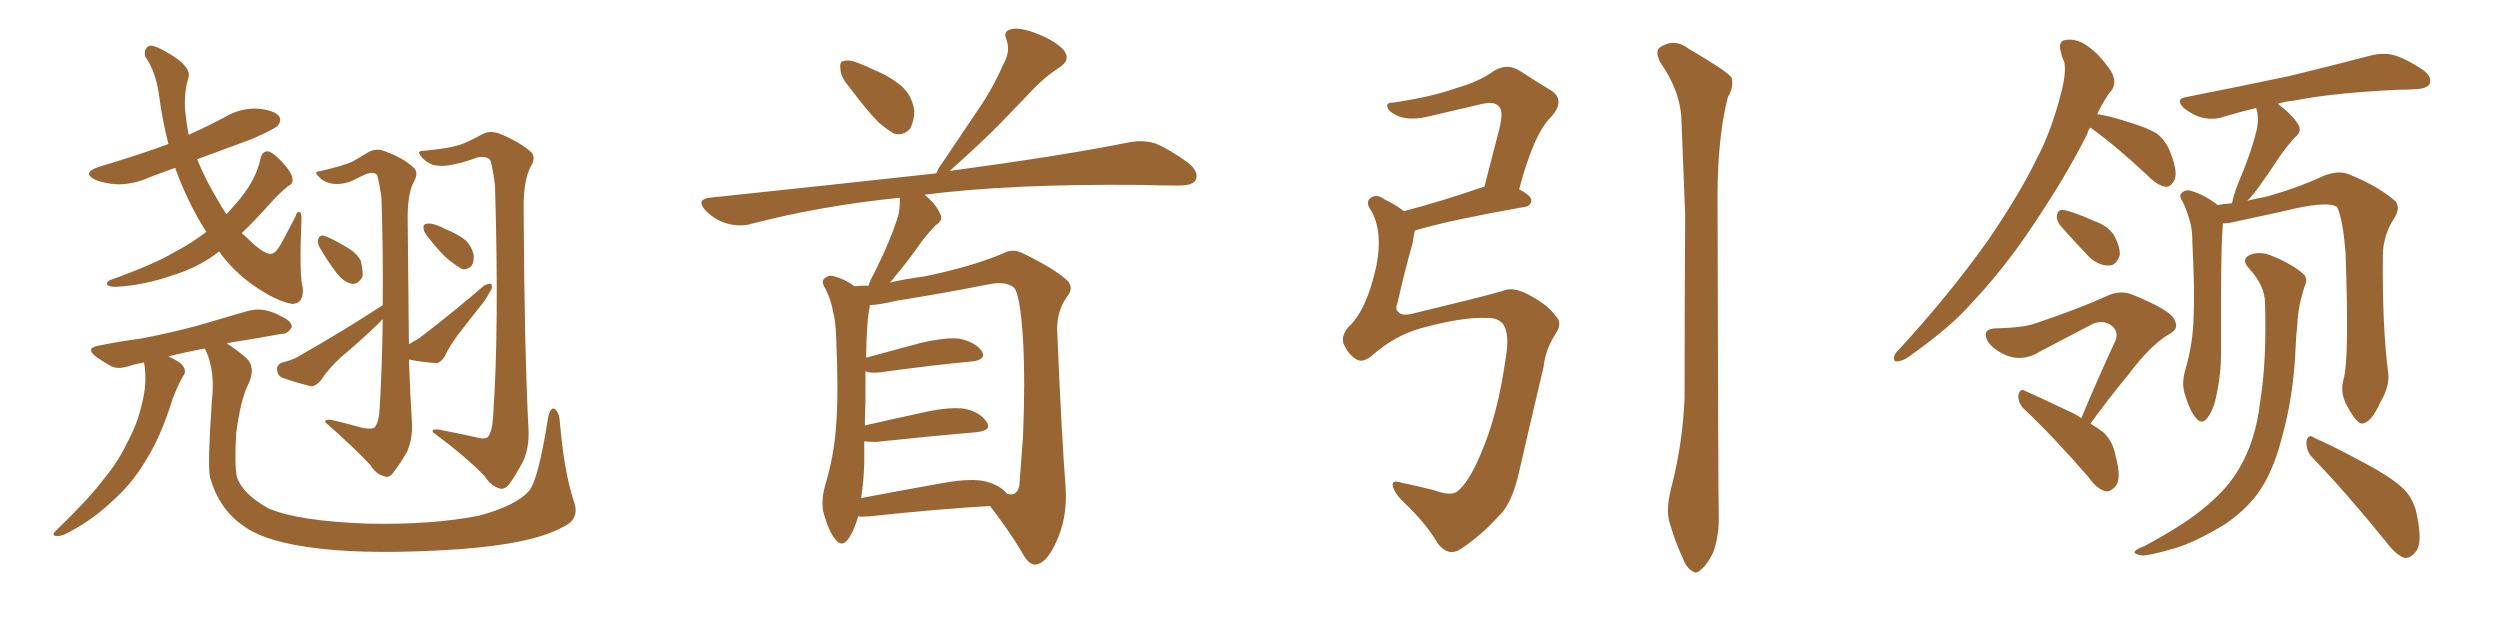 <svg xmlns="http://www.w3.org/2000/svg" xmlns:xlink="http://www.w3.org/1999/xlink" width="600" height="150"><path fill="#996633" padding="10" d="M49.51 55.66L49.51 55.66Q44.82 48.19 42.04 40.28L42.04 40.28Q38.82 41.46 36.04 42.48L36.04 42.48Q32.23 44.24 28.27 44.24L28.27 44.24Q25.20 44.09 23.00 43.21L23.00 43.21Q19.34 41.46 23.88 39.99L23.88 39.99Q32.81 37.35 40.43 34.57L40.43 34.57Q38.96 29.00 38.09 22.27L38.09 22.27Q37.21 16.85 34.86 13.62L34.86 13.62Q34.42 11.57 35.89 10.99L35.89 10.99Q37.21 10.69 41.60 13.48L41.60 13.48Q45.85 16.26 45.26 18.60L45.26 18.60Q44.24 21.53 44.38 25.93L44.38 25.93Q44.68 29.15 45.26 32.37L45.26 32.37Q49.80 30.32 53.91 28.13L53.91 28.13Q57.57 25.93 61.67 26.07L61.67 26.07Q65.63 26.37 66.94 27.83L66.94 27.83Q67.68 28.86 66.65 30.18L66.65 30.18Q65.77 31.05 60.35 33.40L60.35 33.40Q53.61 35.89 47.31 38.23L47.31 38.23Q49.51 43.51 52.29 48.05L52.29 48.05Q53.32 49.95 54.35 51.42L54.35 51.42Q56.10 49.51 57.57 47.75L57.57 47.75Q61.52 42.92 62.55 37.94L62.55 37.94Q62.99 36.18 64.45 36.33L64.45 36.33Q65.48 36.62 67.38 38.53L67.38 38.53Q70.02 41.31 70.17 42.77L70.17 42.77Q70.46 44.09 69.14 44.68L69.14 44.68Q66.80 46.58 64.89 48.78L64.89 48.78Q61.23 52.88 58.01 55.96L58.01 55.96Q58.74 56.54 59.33 57.13L59.33 57.13Q62.99 60.79 64.89 60.94L64.89 60.94Q66.21 61.08 67.97 57.57L67.97 57.57Q69.43 54.79 70.90 52.00L70.90 52.00Q71.19 50.83 71.78 50.83L71.78 50.83Q72.36 50.98 72.36 52.29L72.36 52.29Q71.78 66.06 72.66 69.14L72.66 69.14Q72.95 72.80 70.17 72.95L70.17 72.95Q66.36 72.36 60.50 68.26L60.50 68.26Q55.81 64.89 52.59 60.35L52.59 60.35Q47.75 64.16 41.46 66.06L41.46 66.06Q34.86 68.41 27.83 68.85L27.83 68.85Q26.37 68.85 25.78 68.41L25.78 68.41Q25.34 67.82 26.37 67.24L26.37 67.24Q37.35 63.28 41.89 60.50L41.89 60.50Q45.85 58.45 49.51 55.66ZM137.70 120.26L137.70 120.26Q139.31 124.51 135.21 126.42L135.21 126.42Q128.03 130.52 109.86 131.84L109.86 131.84Q89.79 133.15 76.90 131.69L76.90 131.69Q63.72 130.22 58.30 126.12L58.30 126.12Q52.59 122.17 50.39 114.55L50.39 114.55Q49.80 111.47 50.83 96.39L50.83 96.39Q51.71 89.06 49.37 84.08L49.37 84.08Q49.22 83.79 49.22 83.64L49.22 83.64Q44.38 84.52 40.43 85.55L40.43 85.55Q43.36 86.87 43.95 87.89L43.95 87.89Q44.82 89.21 43.95 90.23L43.95 90.23Q42.48 92.87 41.46 95.65L41.46 95.65Q38.53 105.03 35.01 110.45L35.01 110.45Q31.79 116.02 26.81 120.41L26.81 120.41Q21.68 125.24 15.38 128.32L15.38 128.32Q14.21 128.76 13.18 128.61L13.18 128.61Q12.45 128.32 13.33 127.44L13.33 127.44Q21.53 119.53 24.76 115.14L24.76 115.14Q28.13 111.18 30.32 106.64L30.32 106.64Q32.96 101.81 33.98 97.27L33.98 97.27Q35.45 91.85 34.57 87.01L34.57 87.01Q32.67 87.30 31.35 87.74L31.35 87.74Q28.42 88.77 26.66 87.89L26.66 87.89Q24.61 86.72 23.14 85.69L23.14 85.69Q20.21 83.50 23.88 82.91L23.88 82.91Q29.00 81.88 33.54 81.30L33.54 81.30Q39.99 80.13 47.17 78.22L47.17 78.22Q53.32 76.46 59.18 74.71L59.18 74.71Q61.82 73.97 64.16 74.56L64.16 74.56Q66.21 75.15 67.09 75.73L67.09 75.73Q70.17 77.05 70.02 78.52L70.02 78.52Q68.99 80.27 67.53 80.13L67.53 80.13Q62.11 81.15 55.52 82.18L55.52 82.18Q54.64 82.32 54.49 82.47L54.49 82.47Q56.40 83.64 59.03 85.84L59.03 85.84Q61.52 88.18 59.62 92.14L59.62 92.14Q57.71 95.95 56.69 104.00L56.69 104.00Q56.25 111.33 56.84 114.40L56.84 114.40Q58.15 118.51 64.45 122.02L64.45 122.02Q71.63 125.10 88.48 125.68L88.48 125.68Q103.71 125.98 114.84 123.78L114.84 123.78Q123.78 121.44 127.00 117.77L127.00 117.77Q129.20 115.14 131.54 100.20L131.54 100.20Q132.13 97.56 133.15 98.14L133.15 98.14Q134.18 99.02 134.33 100.93L134.33 100.93Q135.35 113.09 137.70 120.26ZM76.76 59.47L76.76 59.47Q76.17 58.45 76.32 57.57L76.32 57.57Q76.61 56.40 77.64 56.54L77.64 56.54Q79.25 56.98 83.20 59.33L83.20 59.33Q85.55 60.64 86.57 62.55L86.57 62.55Q87.16 64.89 87.01 66.36L87.01 66.36Q85.99 68.26 84.52 68.12L84.52 68.12Q82.62 67.82 80.86 65.63L80.86 65.63Q78.66 62.70 76.76 59.47ZM113.96 104.88L113.96 104.88Q116.60 105.62 117.19 104.74L117.19 104.74Q118.21 103.27 118.36 99.61L118.36 99.61Q119.82 78.96 118.80 44.53L118.80 44.53Q118.36 41.02 117.77 38.67L117.77 38.67Q117.19 37.35 114.55 37.79L114.55 37.79Q111.91 38.82 109.13 39.40L109.13 39.40Q106.20 40.14 103.86 39.55L103.86 39.55Q101.95 38.82 100.93 37.35L100.93 37.35Q99.90 36.18 101.81 36.18L101.81 36.18Q108.11 35.60 110.89 34.57L110.89 34.57Q112.79 33.84 116.02 32.08L116.02 32.08Q117.92 31.20 120.26 32.23L120.26 32.23Q124.80 34.13 127.44 36.47L127.44 36.47Q128.76 37.79 127.29 40.14L127.29 40.14Q125.54 43.51 125.68 50.68L125.68 50.68Q125.83 83.50 126.86 103.42L126.86 103.42Q127.00 107.52 125.54 110.74L125.54 110.74Q123.49 114.55 122.02 116.46L122.02 116.46Q120.85 117.63 119.82 117.19L119.82 117.19Q117.77 116.60 116.31 114.26L116.31 114.26Q111.77 109.57 103.86 103.71L103.86 103.71Q103.56 102.69 106.20 103.27L106.20 103.27Q110.01 104.00 113.96 104.88ZM103.13 57.42L103.13 57.42Q101.81 55.96 101.66 54.93L101.66 54.93Q101.51 53.91 102.10 53.76L102.10 53.76Q102.98 53.47 104.44 53.91L104.44 53.91Q105.76 54.35 106.79 54.93L106.79 54.93Q109.72 56.10 111.62 57.57L111.62 57.57Q113.09 58.89 113.67 61.08L113.67 61.08Q113.82 62.70 113.23 63.72L113.23 63.72Q112.35 64.75 110.89 64.60L110.89 64.60Q109.86 64.01 108.54 62.99L108.54 62.99Q106.35 61.52 103.13 57.42ZM98.14 86.28L98.14 86.28L98.14 86.28Q98.44 94.63 98.88 101.66L98.88 101.66Q99.02 105.32 97.71 108.40L97.71 108.40Q95.65 111.91 94.19 113.67L94.19 113.67Q93.16 114.84 92.14 114.26L92.14 114.26Q90.23 113.82 88.77 111.47L88.77 111.47Q84.81 107.23 78.08 101.37L78.08 101.37Q77.93 100.34 80.27 100.93L80.27 100.93Q83.79 101.81 87.01 102.69L87.01 102.69Q89.36 103.13 89.94 102.54L89.94 102.54Q90.97 101.22 91.11 98.00L91.11 98.00Q91.70 88.62 91.85 76.61L91.85 76.61Q91.11 77.34 90.53 77.93L90.53 77.93Q86.28 82.03 81.88 85.69L81.88 85.69Q79.10 88.18 76.90 91.41L76.90 91.41Q75.73 92.72 74.71 92.72L74.71 92.72Q70.61 91.70 67.82 90.67L67.82 90.67Q66.65 90.23 66.50 88.77L66.50 88.77Q66.36 87.60 67.68 87.01L67.68 87.01Q70.17 86.43 71.63 85.55L71.63 85.55Q82.91 79.10 91.85 73.24L91.85 73.24Q91.99 61.52 91.55 47.46L91.55 47.46Q91.11 44.24 90.53 42.04L90.53 42.04Q89.79 41.02 87.60 41.89L87.60 41.89Q85.99 42.63 84.23 43.51L84.23 43.51Q81.45 44.53 79.10 43.95L79.10 43.95Q77.34 43.51 76.32 42.19L76.32 42.19Q75.15 41.16 77.05 41.02L77.05 41.02Q82.18 39.84 84.52 38.82L84.52 38.82Q86.13 37.94 88.48 36.47L88.48 36.47Q90.53 35.45 92.43 36.33L92.43 36.33Q96.83 37.94 99.17 40.14L99.17 40.14Q100.63 41.31 99.32 43.65L99.32 43.65Q97.71 46.58 97.85 53.32L97.85 53.32Q98.00 69.73 98.14 82.62L98.14 82.62Q99.61 81.74 100.63 81.15L100.63 81.15Q109.42 74.41 116.16 68.55L116.16 68.55Q117.33 67.97 117.92 68.12L117.92 68.12Q118.36 69.14 117.48 70.17L117.48 70.17Q116.75 71.63 115.72 72.95L115.72 72.95Q112.65 76.76 109.86 80.42L109.86 80.42Q107.96 82.91 106.64 85.69L106.64 85.69Q105.76 87.01 104.74 87.16L104.74 87.16Q100.93 86.87 98.14 86.28ZM203.76 20.80L203.76 20.80Q201.71 18.46 201.71 16.55L201.71 16.55Q201.42 14.79 202.44 14.65L202.44 14.65Q203.91 14.21 206.25 15.23L206.25 15.23Q207.86 15.82 209.62 16.70L209.62 16.70Q213.57 18.31 216.36 20.65L216.36 20.65Q218.85 22.85 219.43 26.51L219.43 26.51Q219.43 29.00 218.41 30.91L218.41 30.91Q216.80 32.67 214.60 32.08L214.60 32.08Q212.99 31.20 210.79 29.30L210.79 29.30Q208.15 26.66 203.76 20.80ZM205.96 123.93L205.96 123.93Q204.93 127.59 203.47 129.49L203.47 129.49Q202.00 131.40 200.54 129.49L200.54 129.49Q198.93 127.73 197.61 122.90L197.61 122.90Q197.02 120.12 198.05 116.46L198.05 116.46Q200.24 109.13 200.68 101.95L200.68 101.95Q201.27 94.34 200.68 81.01L200.68 81.01Q200.54 77.05 199.95 74.85L199.95 74.85Q199.51 72.22 198.19 69.43L198.19 69.43Q197.17 67.97 197.61 67.09L197.61 67.09Q198.49 66.06 199.80 66.21L199.80 66.21Q202.73 66.94 205.08 68.70L205.08 68.70Q206.54 68.55 208.45 68.55L208.45 68.55Q208.89 67.09 209.77 65.63L209.77 65.63Q213.87 57.42 215.63 51.56L215.63 51.56Q216.06 49.37 215.92 47.46L215.92 47.46Q197.02 49.37 180.18 53.76L180.18 53.76Q177.54 54.49 174.32 53.61L174.32 53.61Q171.53 52.73 169.34 50.54L169.34 50.54Q166.99 47.90 170.21 47.46L170.21 47.46Q199.51 44.38 224.71 41.60L224.71 41.60Q225 41.16 225.15 40.58L225.15 40.58Q229.98 33.40 234.52 26.66L234.52 26.66Q238.04 21.68 240.82 15.38L240.82 15.38Q242.58 12.30 241.55 9.52L241.55 9.52Q240.67 7.47 242.58 7.03L242.58 7.03Q244.48 6.45 248.44 7.91L248.44 7.91Q252.83 9.52 255.18 11.87L255.18 11.87Q257.23 14.36 254.15 16.26L254.15 16.26Q250.78 18.46 248.14 21.24L248.14 21.24Q244.48 25.05 240.53 29.15L240.53 29.15Q235.99 33.84 227.93 41.02L227.93 41.02Q255.18 37.35 271.14 34.13L271.14 34.13Q274.51 33.54 277.29 34.42L277.29 34.42Q280.81 35.89 285.21 39.11L285.21 39.11Q287.84 41.31 286.96 43.21L286.96 43.21Q286.23 44.53 283.01 44.53L283.01 44.53Q278.76 44.53 273.93 44.38L273.93 44.38Q242.29 44.09 221.92 46.73L221.92 46.73Q224.71 49.07 225.59 51.27L225.59 51.27Q226.61 52.73 224.41 54.20L224.41 54.20Q222.07 56.69 220.75 58.59L220.75 58.59Q217.68 62.99 214.89 66.21L214.89 66.21Q214.16 67.24 213.57 67.82L213.57 67.82Q217.24 66.94 221.78 66.36L221.78 66.36Q233.20 64.01 240.82 60.79L240.82 60.79Q243.02 59.47 245.80 60.94L245.80 60.94Q253.56 64.75 256.35 67.53L256.35 67.53Q257.67 69.14 256.20 71.04L256.20 71.04Q253.71 74.41 253.71 78.96L253.71 78.96Q254.74 103.86 255.76 117.19L255.76 117.19Q256.20 124.37 253.42 130.22L253.42 130.22Q251.07 135.35 248.44 135.50L248.44 135.50Q246.83 135.50 245.36 132.71L245.36 132.71Q242.14 127.29 237.60 121.44L237.60 121.44Q225 122.17 208.59 123.93L208.59 123.93Q206.84 124.07 205.96 123.93ZM236.72 115.58L236.72 115.58L236.72 115.58Q240.23 116.60 241.70 118.51L241.70 118.51Q244.04 119.24 244.63 116.60L244.63 116.60Q244.92 113.09 245.51 105.03L245.51 105.03Q246.09 91.41 245.51 81.15L245.51 81.15Q244.78 70.31 243.31 68.99L243.31 68.99Q241.26 67.38 237.16 68.26L237.16 68.26Q226.90 70.31 214.89 72.22L214.89 72.22Q211.38 73.10 208.74 73.24L208.74 73.24Q208.74 73.54 208.74 73.68L208.74 73.68Q208.01 76.61 207.86 85.84L207.86 85.84Q213.72 84.23 220.90 82.32L220.90 82.32Q227.20 80.86 230.42 81.30L230.42 81.30Q234.23 82.18 235.69 84.38L235.69 84.38Q236.72 86.28 233.50 86.72L233.50 86.72Q223.97 87.60 211.23 89.36L211.23 89.36Q208.74 89.65 207.71 89.06L207.71 89.06Q207.71 92.43 207.71 96.53L207.71 96.53Q207.57 99.32 207.57 102.10L207.57 102.10Q214.01 100.63 222.07 98.88L222.07 98.88Q228.22 97.56 231.74 98.14L231.74 98.14Q235.40 99.02 236.87 101.37L236.87 101.37Q238.04 103.27 234.52 103.71L234.52 103.71Q224.12 104.59 210.35 106.05L210.35 106.05Q208.45 106.05 207.42 105.91L207.42 105.91Q207.42 108.69 207.42 111.47L207.42 111.47Q207.28 115.43 206.69 119.53L206.69 119.53Q215.92 117.77 226.61 115.87L226.61 115.87Q233.20 114.70 236.72 115.58ZM356.54 76.32L356.54 76.32Q351.12 76.03 340.87 78.81L340.87 78.81Q335.16 80.42 329.88 84.81L329.88 84.81Q327.10 87.45 325.34 86.13L325.34 86.13Q323.58 84.96 322.56 82.76L322.56 82.76Q321.68 80.86 323.58 78.52L323.58 78.52Q327.98 74.56 330.32 63.87L330.32 63.87Q331.93 55.66 329.15 50.68L329.15 50.68Q327.54 48.49 329.00 47.46L329.00 47.46Q330.47 46.44 332.37 47.90L332.37 47.90Q335.16 49.22 336.91 50.68L336.91 50.68Q345.41 48.49 356.10 44.82L356.10 44.82Q356.10 44.82 356.25 44.82L356.25 44.82Q358.01 38.09 359.47 32.37L359.47 32.37Q361.08 26.66 359.77 25.63L359.77 25.63Q358.89 24.17 355.22 25.05L355.22 25.05Q349.66 26.37 343.36 27.83L343.36 27.83Q338.23 29.15 335.16 27.69L335.16 27.69Q333.11 26.66 332.96 25.63L332.96 25.63Q332.67 24.61 334.42 24.61L334.42 24.61Q343.51 23.29 349.66 21.09L349.66 21.09Q354.93 19.63 358.59 16.99L358.59 16.99Q361.67 15.09 364.75 16.99L364.75 16.99Q368.99 19.78 372.22 21.68L372.22 21.68Q375.88 24.02 372.22 28.13L372.22 28.13Q368.12 32.08 364.60 45.41L364.60 45.41Q367.53 47.02 367.53 48.05L367.53 48.05Q367.38 49.51 365.92 49.66L365.92 49.66Q348.49 52.73 340.43 55.08L340.43 55.08Q339.70 55.22 339.55 55.37L339.55 55.37Q339.26 56.54 339.11 58.01L339.11 58.01Q336.91 65.92 335.45 72.51L335.45 72.51Q334.72 74.27 335.60 74.85L335.60 74.85Q336.33 75.88 338.96 75.29L338.96 75.29Q355.96 71.19 360.50 69.87L360.50 69.87Q362.99 68.70 366.65 70.61L366.65 70.61Q371.48 73.10 373.39 75.88L373.39 75.88Q375.15 77.49 373.24 80.27L373.24 80.27Q370.90 83.94 370.46 88.04L370.46 88.04Q366.80 103.56 364.45 113.82L364.45 113.82Q362.70 121.29 359.47 124.07L359.47 124.07Q355.52 128.47 350.68 131.69L350.68 131.69Q347.75 133.74 345.12 130.52L345.12 130.52Q342.33 125.68 337.06 120.70L337.06 120.70Q334.86 118.65 334.28 116.75L334.28 116.75Q333.84 114.99 336.47 115.87L336.47 115.87Q339.99 116.60 344.09 117.63L344.09 117.63Q348.49 119.24 349.95 117.77L349.95 117.77Q352.59 115.58 355.37 108.98L355.37 108.98Q359.47 99.61 361.38 85.84L361.38 85.84Q362.40 79.98 360.64 77.64L360.64 77.64Q359.33 76.17 356.54 76.32ZM401.07 117.19L401.07 117.19L401.07 117.19Q403.86 106.49 404.30 95.36L404.30 95.36Q404.30 72.36 404.44 51.56L404.44 51.56Q404.00 39.70 403.56 29.15L403.56 29.15Q403.42 21.97 398.44 14.94L398.44 14.94Q397.27 12.45 398.14 11.57L398.14 11.57Q401.66 8.94 405.32 11.72L405.32 11.72Q414.55 17.14 415.58 18.60L415.58 18.60Q416.16 20.95 414.70 23.29L414.70 23.29Q412.21 32.96 412.21 47.17L412.21 47.17Q412.35 115.87 412.50 123.49L412.50 123.49Q412.65 128.47 411.18 132.57L411.18 132.57Q409.57 135.79 408.25 136.67L408.25 136.67Q407.08 137.99 406.05 136.96L406.05 136.96Q404.74 136.38 403.71 133.59L403.71 133.59Q401.95 129.79 400.93 126.12L400.93 126.12Q399.61 122.90 401.07 117.19ZM501.71 30.62L501.71 30.62Q501.12 31.20 500.98 32.08L500.98 32.08Q495.41 43.21 486.04 56.84L486.04 56.84Q480.03 65.48 473.00 72.95L473.00 72.95Q468.31 78.37 458.20 85.55L458.20 85.55Q456.88 86.57 455.42 86.72L455.42 86.72Q454.54 86.87 454.54 85.99L454.54 85.99Q454.54 84.96 455.57 84.08L455.57 84.08Q467.72 70.90 477.10 57.71L477.10 57.71Q484.72 46.58 488.82 38.09L488.82 38.09Q492.19 31.79 494.53 22.85L494.53 22.85Q496.00 17.43 495.41 14.79L495.41 14.79Q494.82 13.62 494.68 12.74L494.68 12.74Q493.65 9.52 496.29 9.52L496.29 9.52Q498.78 9.38 501.12 11.13L501.12 11.13Q503.91 13.04 506.69 17.14L506.69 17.14Q508.01 19.48 506.98 21.39L506.98 21.39Q505.22 23.44 503.32 27.39L503.32 27.39Q506.25 27.83 510.35 29.15L510.35 29.15Q515.33 30.62 517.68 32.08L517.68 32.08Q519.87 33.84 520.90 36.62L520.90 36.62Q522.95 41.75 521.63 43.65L521.63 43.65Q520.75 44.97 519.73 44.82L519.73 44.82Q517.82 44.53 515.63 42.33L515.63 42.33Q508.01 35.16 501.71 30.62ZM494.53 54.20L494.53 54.20Q493.51 52.88 493.65 51.86L493.65 51.86Q493.80 50.24 495.12 50.39L495.12 50.39Q497.31 50.68 502.59 53.03L502.59 53.03Q505.96 54.20 507.42 56.54L507.42 56.54Q508.89 59.33 508.74 61.23L508.74 61.23Q507.86 63.87 505.96 63.72L505.96 63.72Q503.47 63.72 501.12 61.38L501.12 61.38Q497.75 57.86 494.53 54.20ZM499.51 100.34L499.51 100.34Q503.76 90.23 507.71 81.74L507.71 81.74Q508.59 79.54 506.69 78.08L506.69 78.08Q504.79 76.76 502.44 77.64L502.44 77.64Q491.75 83.20 489.84 84.23L489.84 84.23Q485.30 87.16 480.76 84.96L480.76 84.96Q477.98 83.50 476.95 81.74L476.95 81.74Q475.63 78.96 478.86 78.81L478.86 78.81Q485.60 78.66 488.38 77.64L488.38 77.64Q498.93 74.12 505.66 71.04L505.66 71.04Q508.74 69.58 511.52 70.61L511.52 70.61Q521.34 74.56 521.92 76.90L521.92 76.90Q523.10 78.96 520.46 80.27L520.46 80.27Q516.06 82.91 510.79 89.94L510.79 89.94Q505.81 95.95 501.71 101.66L501.71 101.66Q503.61 102.83 504.93 103.86L504.93 103.86Q507.13 106.05 507.71 109.28L507.71 109.28Q509.33 115.14 507.57 116.89L507.57 116.89Q506.40 118.07 505.37 117.92L505.37 117.92Q503.17 117.33 501.27 114.55L501.27 114.55Q492.77 104.74 485.60 98.00L485.60 98.00Q484.28 96.53 484.42 94.78L484.42 94.78Q484.86 93.16 485.89 93.75L485.89 93.75Q489.55 95.36 496.29 98.58L496.29 98.58Q498.05 99.32 499.51 100.34ZM562.50 90.82L562.50 90.82Q563.82 85.99 562.94 60.94L562.94 60.94Q562.35 52.73 560.89 49.66L560.89 49.66L560.89 49.66Q558.40 48.05 547.41 50.83L547.41 50.83Q541.99 52.00 535.25 53.47L535.25 53.47Q534.38 53.61 533.50 53.61L533.50 53.61Q533.06 58.45 533.06 71.78L533.06 71.78Q533.06 78.22 533.06 84.52L533.06 84.52Q533.06 89.65 532.03 94.48L532.03 94.48Q531.30 98.29 529.83 100.20L529.83 100.20Q528.52 102.10 527.05 100.34L527.05 100.34Q525.59 98.73 524.27 94.34L524.27 94.34Q523.54 91.70 524.56 88.48L524.56 88.48Q526.32 82.32 526.46 76.17L526.46 76.17Q526.76 69.73 526.17 58.30L526.17 58.30Q526.17 55.08 525.59 53.17L525.59 53.17Q525 50.98 523.97 48.63L523.97 48.63Q522.95 47.17 523.39 46.58L523.39 46.58Q524.12 45.56 525.44 45.70L525.44 45.70Q528.81 46.58 531.88 48.93L531.88 48.93Q532.03 49.07 532.18 49.22L532.18 49.22Q533.79 48.93 535.69 48.78L535.69 48.78Q535.99 47.02 537.01 44.38L537.01 44.38Q540.38 36.47 541.70 30.76L541.70 30.76Q542.14 28.27 541.55 26.07L541.55 26.07Q541.41 25.93 541.41 25.93L541.41 25.93Q537.30 26.95 533.79 27.98L533.79 27.98Q531.45 28.86 528.66 28.27L528.66 28.27Q526.32 27.69 524.12 25.93L524.12 25.93Q521.92 23.73 524.71 23.29L524.71 23.29Q538.04 20.65 549.17 18.31L549.17 18.31Q561.77 15.23 568.95 13.33L568.95 13.33Q571.73 12.60 574.37 13.18L574.37 13.18Q577.44 14.06 581.40 16.70L581.40 16.70Q583.74 18.31 583.15 20.07L583.15 20.07Q582.57 21.24 579.93 21.39L579.93 21.39Q578.03 21.53 575.83 21.53L575.83 21.53Q559.86 22.27 550.49 24.17L550.49 24.17Q548.44 24.32 546.68 24.90L546.68 24.90Q550.34 27.69 551.66 30.03L551.66 30.03Q552.54 31.64 550.63 33.11L550.63 33.11Q548.58 35.45 547.27 37.35L547.27 37.35Q544.48 41.60 542.14 44.82L542.14 44.82Q540.67 46.88 539.36 48.19L539.36 48.19Q541.70 47.61 544.04 47.17L544.04 47.17Q551.81 44.97 557.67 42.19L557.67 42.19Q561.18 40.87 563.53 41.75L563.53 41.75Q570.85 44.68 574.95 48.34L574.95 48.34Q576.12 49.95 574.66 52.29L574.66 52.29Q571.88 56.54 571.88 61.52L571.88 61.52Q571.73 78.52 573.19 89.65L573.19 89.65L573.19 89.65Q573.49 92.87 571.29 96.53L571.29 96.53Q569.09 101.51 566.89 101.66L566.89 101.66Q565.58 101.66 563.38 97.56L563.38 97.56Q561.47 94.34 562.50 90.82ZM554.88 109.72L554.88 109.72Q553.42 108.11 553.56 105.91L553.56 105.91Q554.00 104.00 555.32 105.03L555.32 105.03Q559.72 106.93 567.33 111.04L567.33 111.04Q574.22 114.70 577.00 117.48L577.00 117.48Q579.49 120.12 580.08 123.78L580.08 123.78Q581.54 130.66 579.64 132.57L579.64 132.57Q578.47 134.03 577.00 133.89L577.00 133.89Q574.80 133.01 572.46 129.79L572.46 129.79Q562.94 118.07 554.88 109.72ZM543.60 72.51L543.60 72.51L543.60 72.51Q543.46 68.41 539.79 64.45L539.79 64.45Q537.60 62.11 540.23 61.08L540.23 61.08Q542.72 60.21 545.51 61.52L545.51 61.52Q550.20 63.43 552.83 65.77L552.83 65.77Q553.86 66.80 553.27 68.26L553.27 68.26Q551.51 73.39 551.37 77.78L551.37 77.78Q551.07 80.42 550.93 83.64L550.93 83.64Q550.49 95.21 547.41 105.91L547.41 105.91Q545.36 113.67 541.70 118.65L541.70 118.65Q538.48 122.90 533.50 126.12L533.50 126.12Q526.61 130.22 522.07 131.54L522.07 131.54Q515.63 133.45 513.87 133.30L513.87 133.30Q511.82 132.86 512.40 132.28L512.40 132.28Q512.84 131.69 514.60 131.10L514.60 131.10Q525.15 125.39 529.69 121.29L529.69 121.29Q534.67 117.19 537.45 112.35L537.45 112.35Q541.41 105.62 542.43 96.39L542.43 96.39Q544.04 86.72 543.60 72.51Z"/></svg>